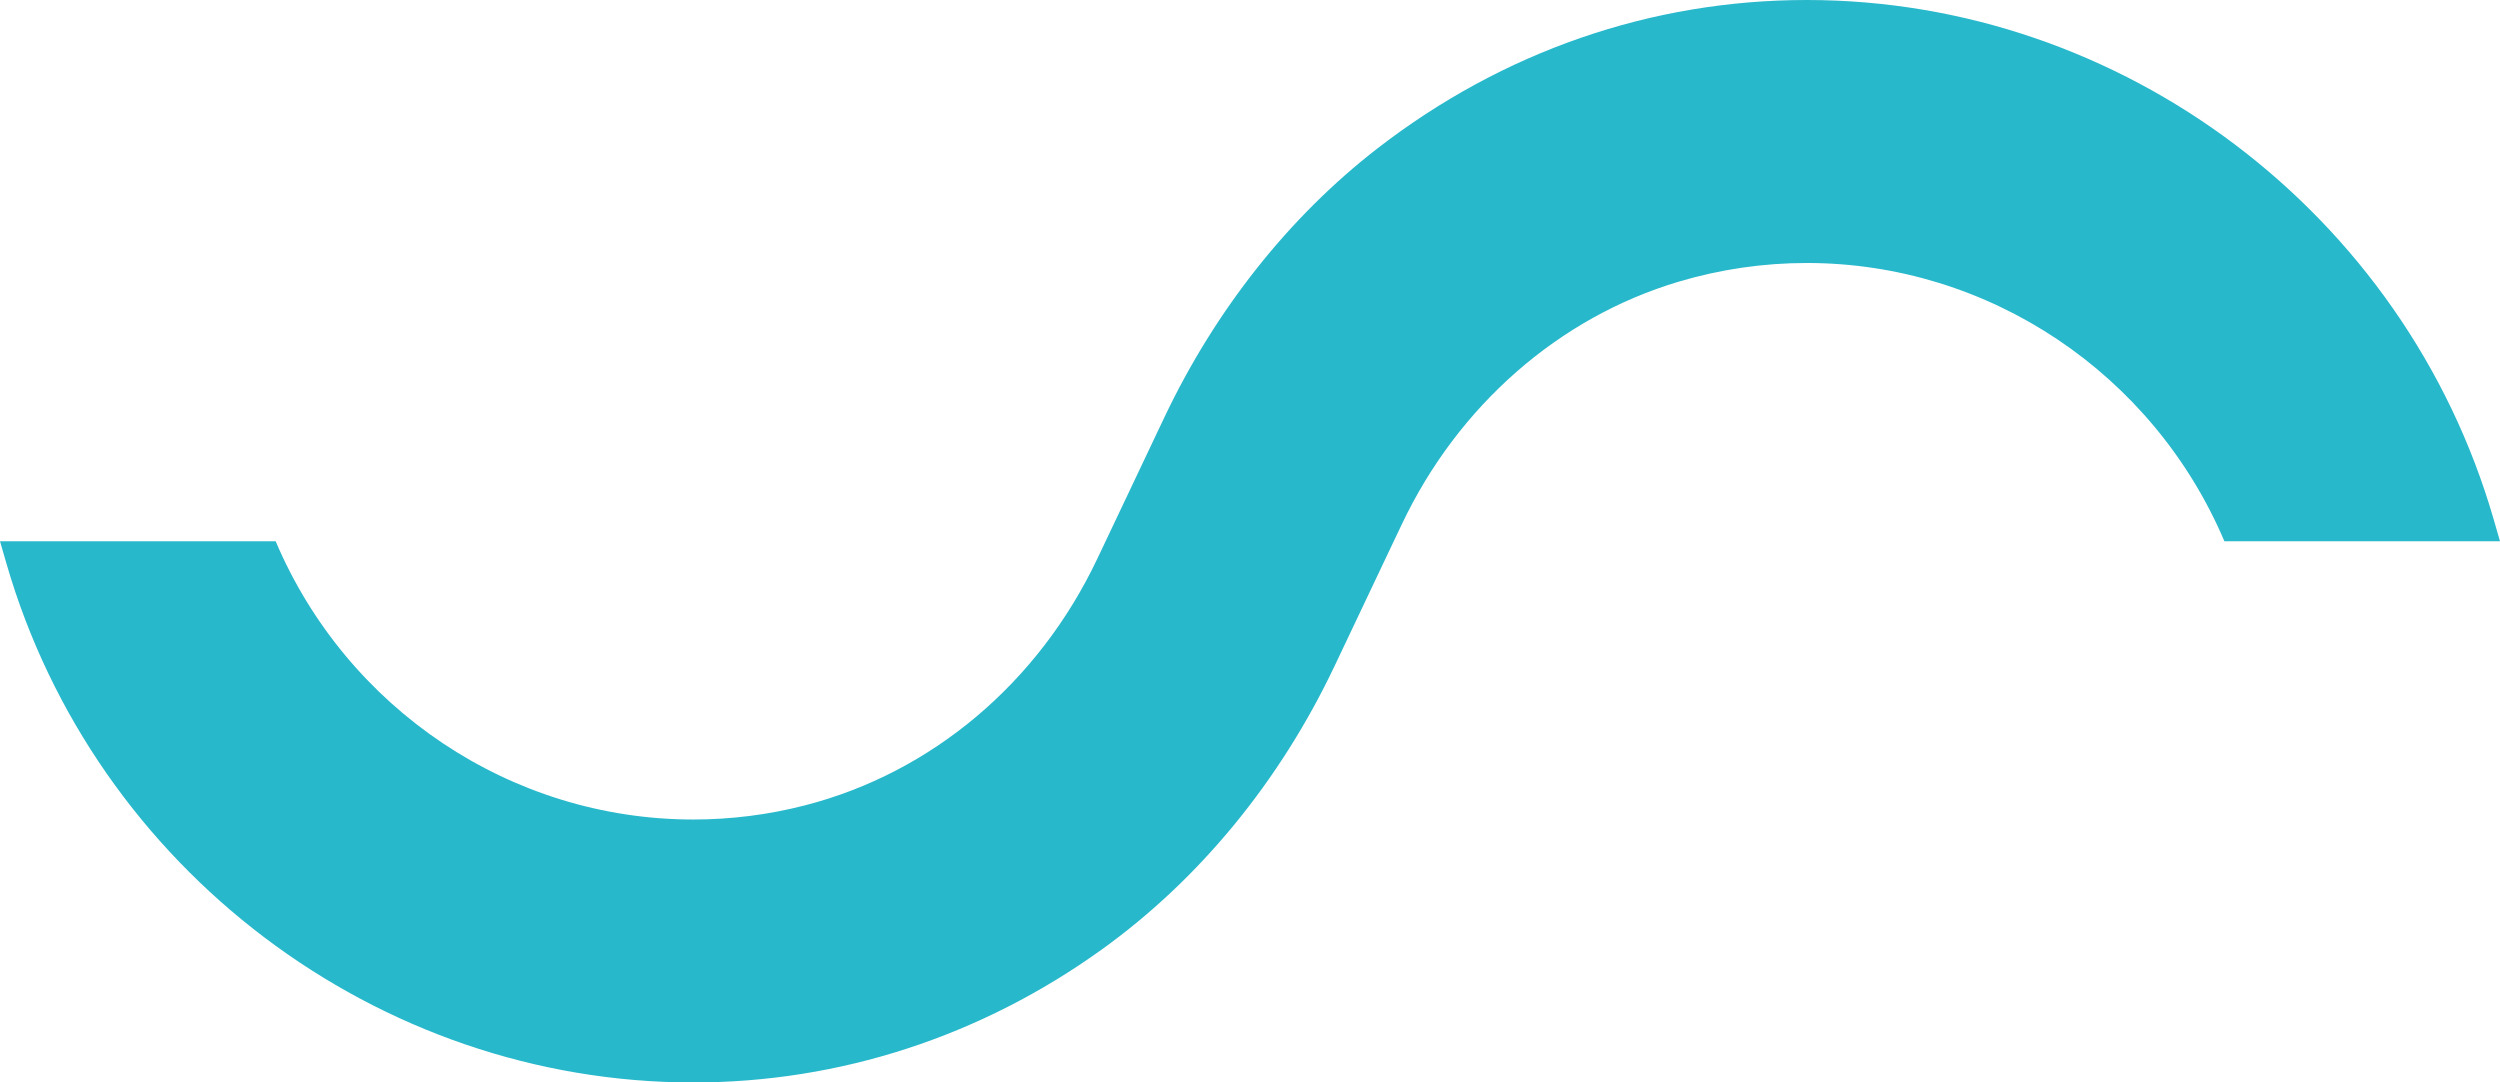 <?xml version="1.0" encoding="UTF-8"?>
<svg width="97px" height="42px" viewBox="0 0 97 42" version="1.1" xmlns="http://www.w3.org/2000/svg" xmlns:xlink="http://www.w3.org/1999/xlink">
    <title>패턴 2</title>
    <g id="02-목포전시관-(컨펌완료🥳)" stroke="none" stroke-width="1" fill="none" fill-rule="evenodd">
        <g id="pc_02목포_00main-1600" transform="translate(-451, -395)" fill="#28B8CB">
            <g id="패턴-2" transform="translate(451, 395)">
                <path d="M86.306,21 L97,21 L96.749,20.133 C93.314,8.278 82.357,0 70.104,0 C64.075,0 58.315,1.991 53.443,5.76 C50.016,8.414 47.157,12.023 45.174,16.201 L42.898,21 L42.573,21.684 C40.293,26.492 36.161,29.979 31.236,31.247 C29.821,31.613 28.36,31.797 26.898,31.797 C19.824,31.797 13.453,27.499 10.695,21 L0,21 L0.251,21.869 C3.686,33.722 14.643,42 26.898,42 C32.574,42 38.059,40.215 42.758,36.834 C46.542,34.112 49.663,30.307 51.785,25.834 L54.078,21 L54.394,20.336 C56.573,15.742 60.486,12.313 65.133,10.929 C66.746,10.448 68.421,10.204 70.104,10.204 C77.177,10.204 83.549,14.501 86.306,21" id="패턴"></path>
            </g>
        </g>
    </g>
</svg>